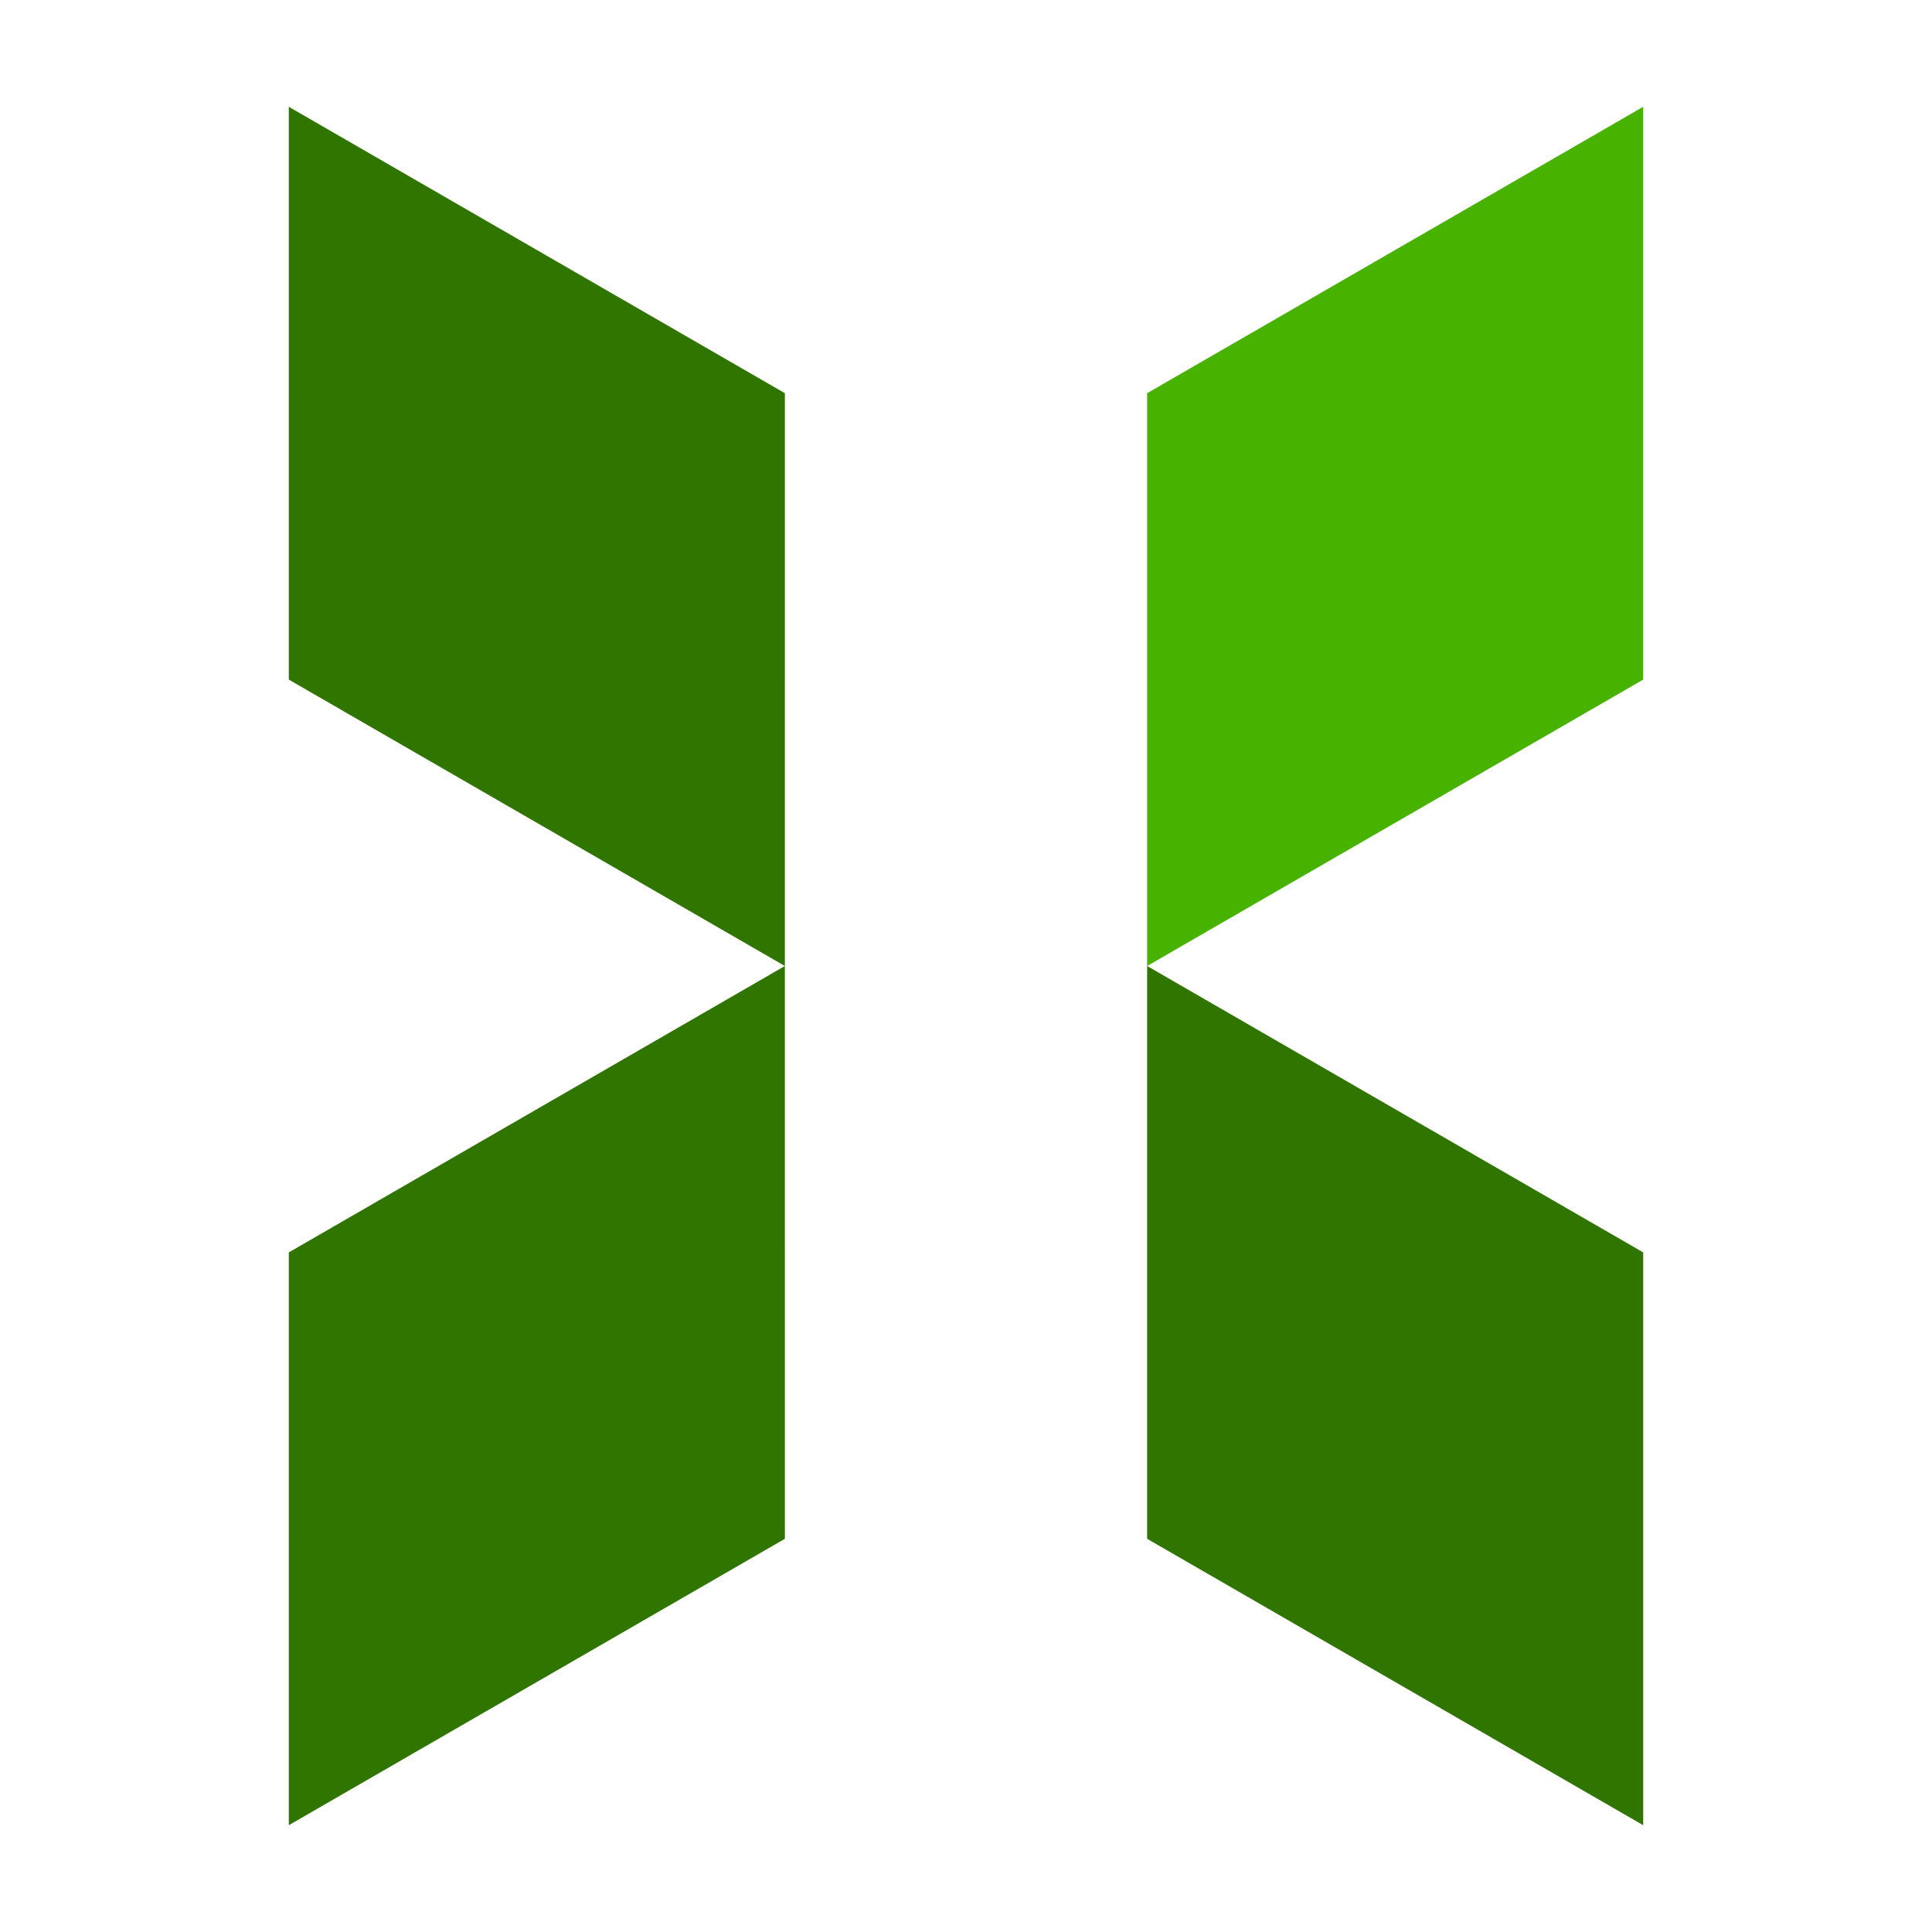 <?xml version="1.0" encoding="UTF-8" standalone="no"?><!DOCTYPE svg PUBLIC "-//W3C//DTD SVG 1.1//EN" "http://www.w3.org/Graphics/SVG/1.1/DTD/svg11.dtd">
<svg width="100%" height="100%" viewBox="0 0 1024 1024" version="1.1"
    xmlns="http://www.w3.org/2000/svg"
    xmlns:xlink="http://www.w3.org/1999/xlink" xml:space="preserve"
    xmlns:serif="http://www.serif.com/" style="fill-rule:evenodd;clip-rule:evenodd;stroke-linejoin:round;stroke-miterlimit:2;">
    <style>
        @media (prefers-color-scheme: dark) {
            .a { fill: #fff }
        }
    </style>
    <path d="M608.004,512l262.925,151.795l-0.004,303.597l-262.925,-151.795l0.004,-303.597Z" fill="#2f7500" class="a"/>
    <path d="M608.004,512l-0.004,-303.597l262.925,-151.795l0.004,303.597l-262.925,151.795Z" fill="#47b200" class="a"/>
    <path d="M153.075,56.608l262.925,151.795l-0.004,303.597l-262.925,-151.795l0.004,-303.597Z" fill="#2f7500" class="a"/>
    <path d="M153.075,967.392l-0.004,-303.597l262.925,-151.795l0.004,303.597l-262.925,151.795Z" fill="#2f7500" class="a"/>
</svg>